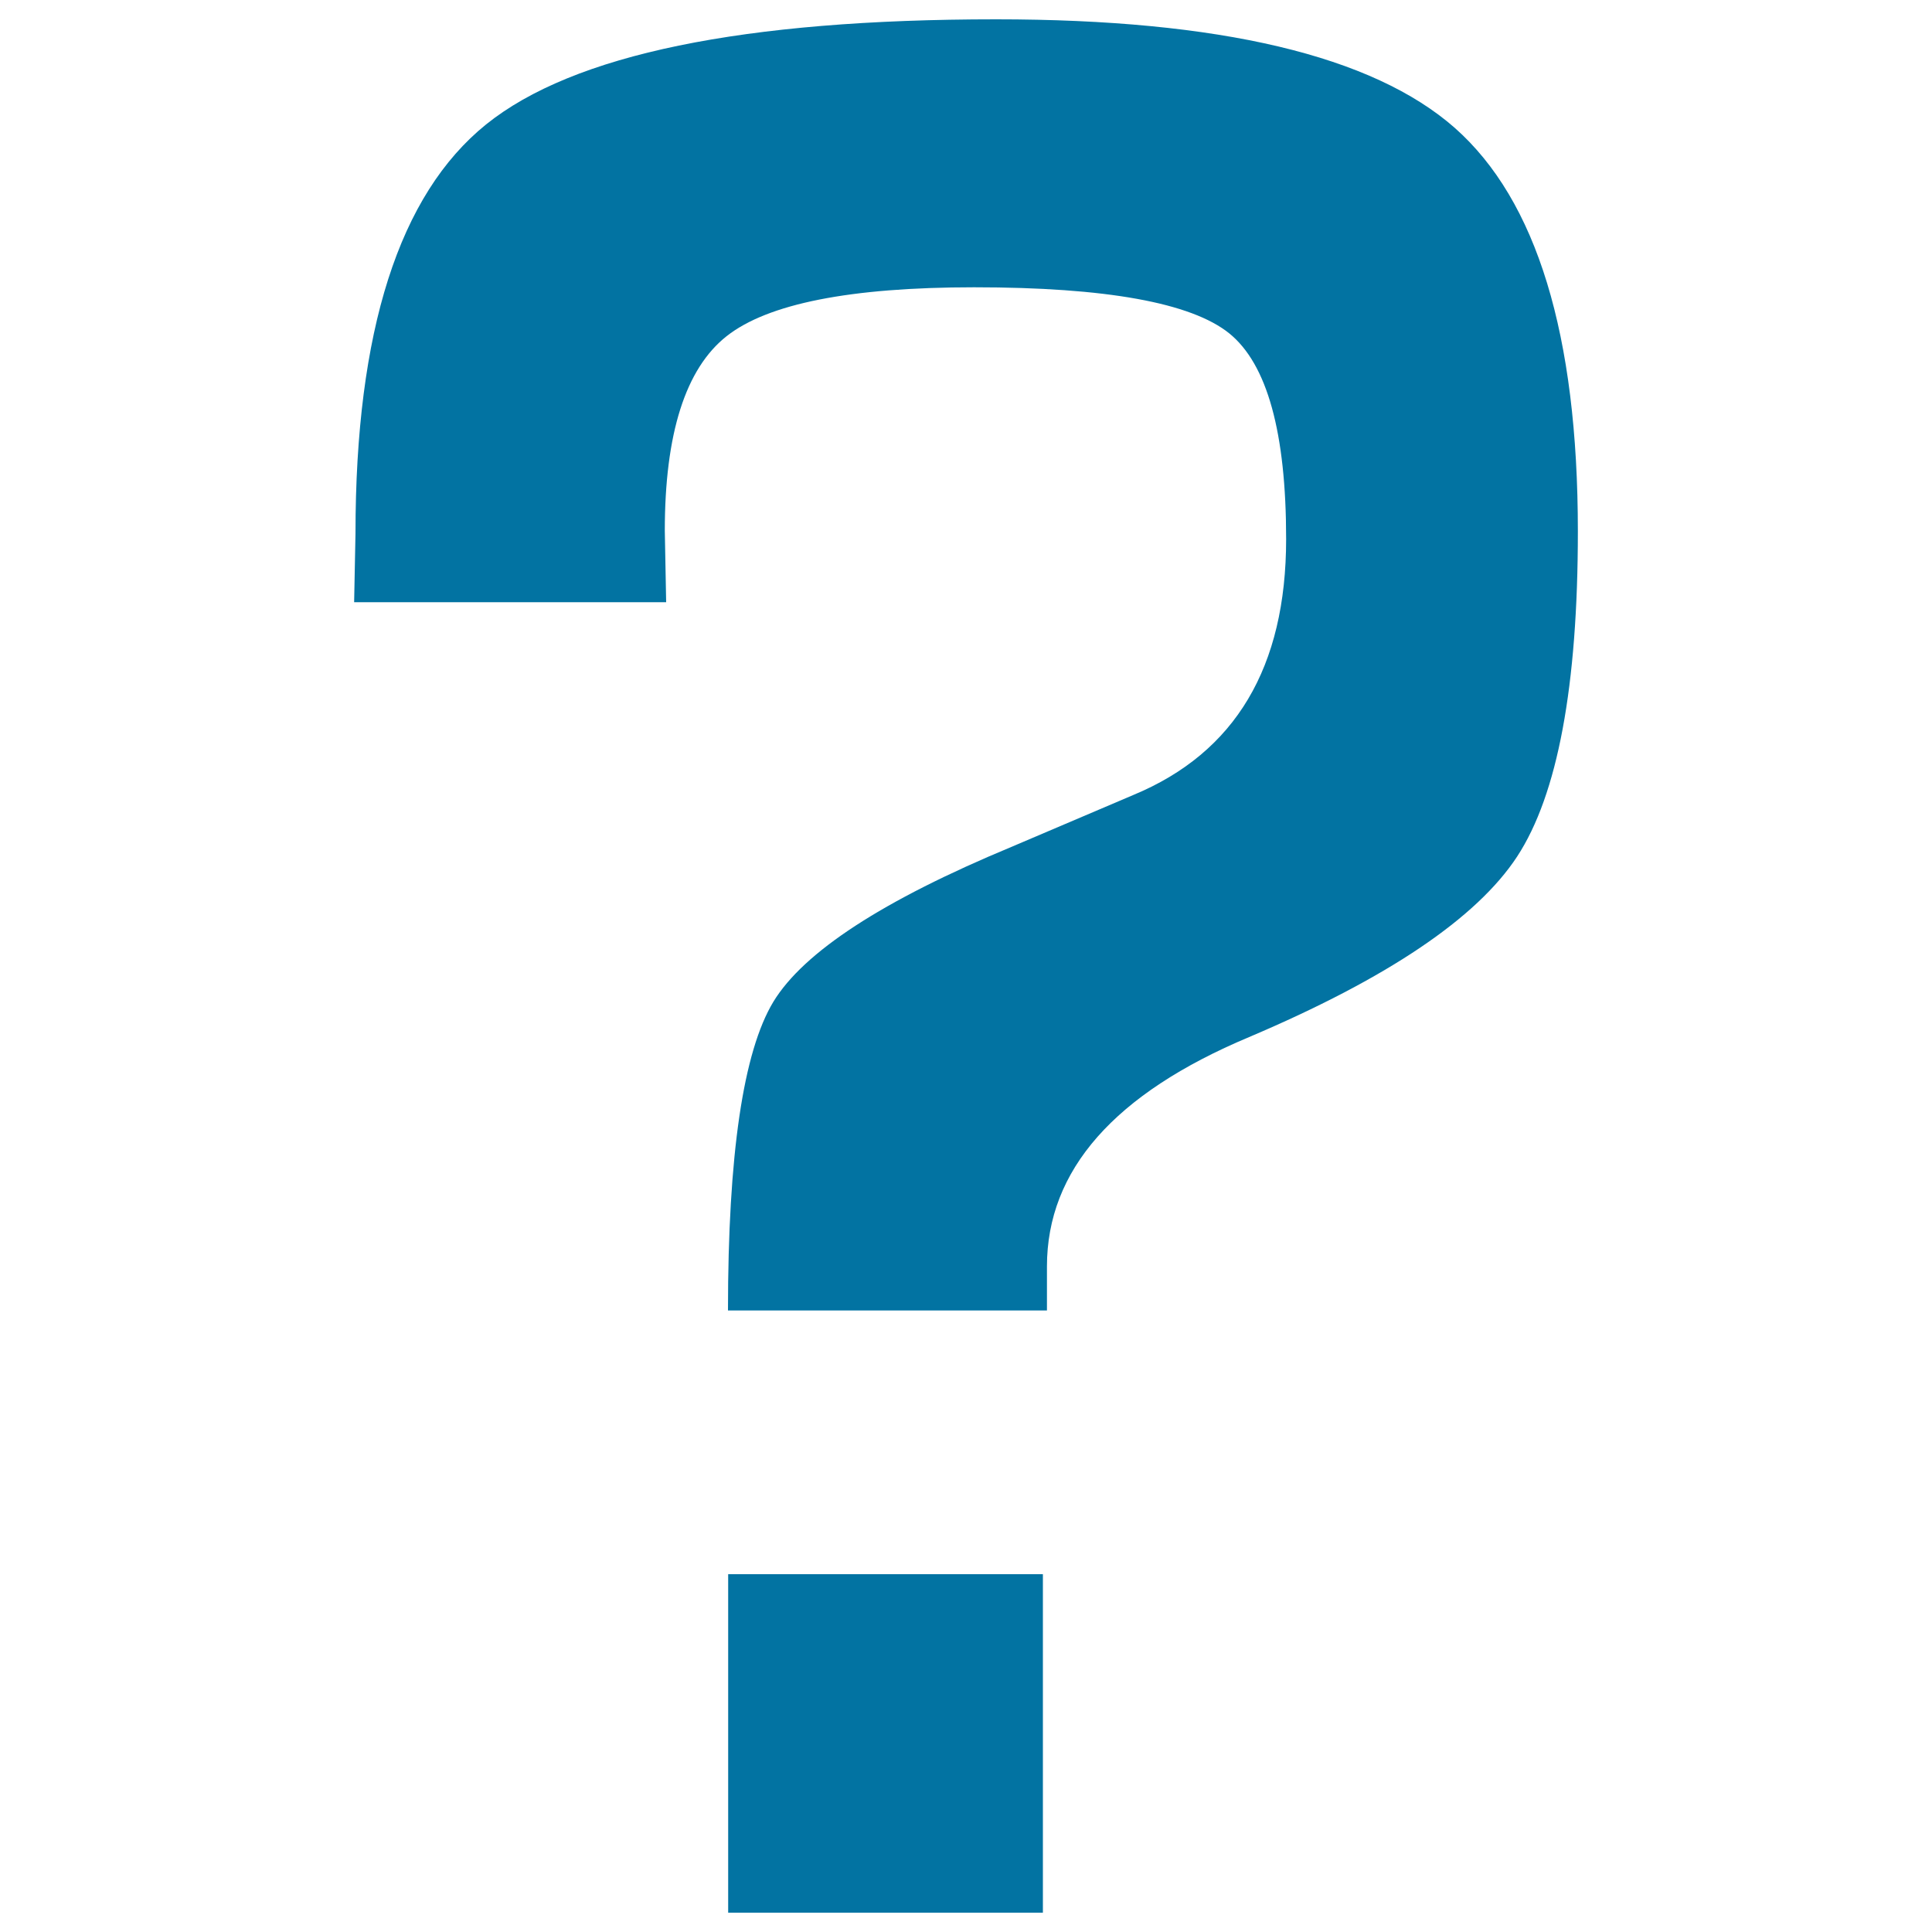 <svg xmlns="http://www.w3.org/2000/svg" viewBox="0 0 1000 1000" style="fill:#0273a2">
<title>Question Mark Sign SVG icon</title>
<g><path d="M376.9,814.8h162.9V990H376.9V814.8z M753,66.2C710.5,28.8,631.4,10,515.6,10c-130.9,0-218.9,18.1-264,54.4C206.6,100.7,184,171.2,184,276.1l-0.7,35.6h161.5l-0.7-37c0-50.2,10.7-83.9,32-100.7c21.3-16.8,64-25.3,128.1-25.3c68.3,0,112.3,8,132,23.8c19.7,15.9,29.5,51.4,29.5,106.5c0,66.4-26.3,110.5-78.9,132.4l-63.4,27C457,466,416,492.7,400.3,518.5c-15.6,25.8-23.5,79.1-23.5,159.8h165.1v-22.8c0-49.8,34.8-89.4,104.6-118.7c71.6-30.4,117.9-61.6,138.8-93.5c20.9-32,31.4-88.1,31.4-168.3C816.7,173.2,795.4,103.7,753,66.2z"/></g>
</svg>